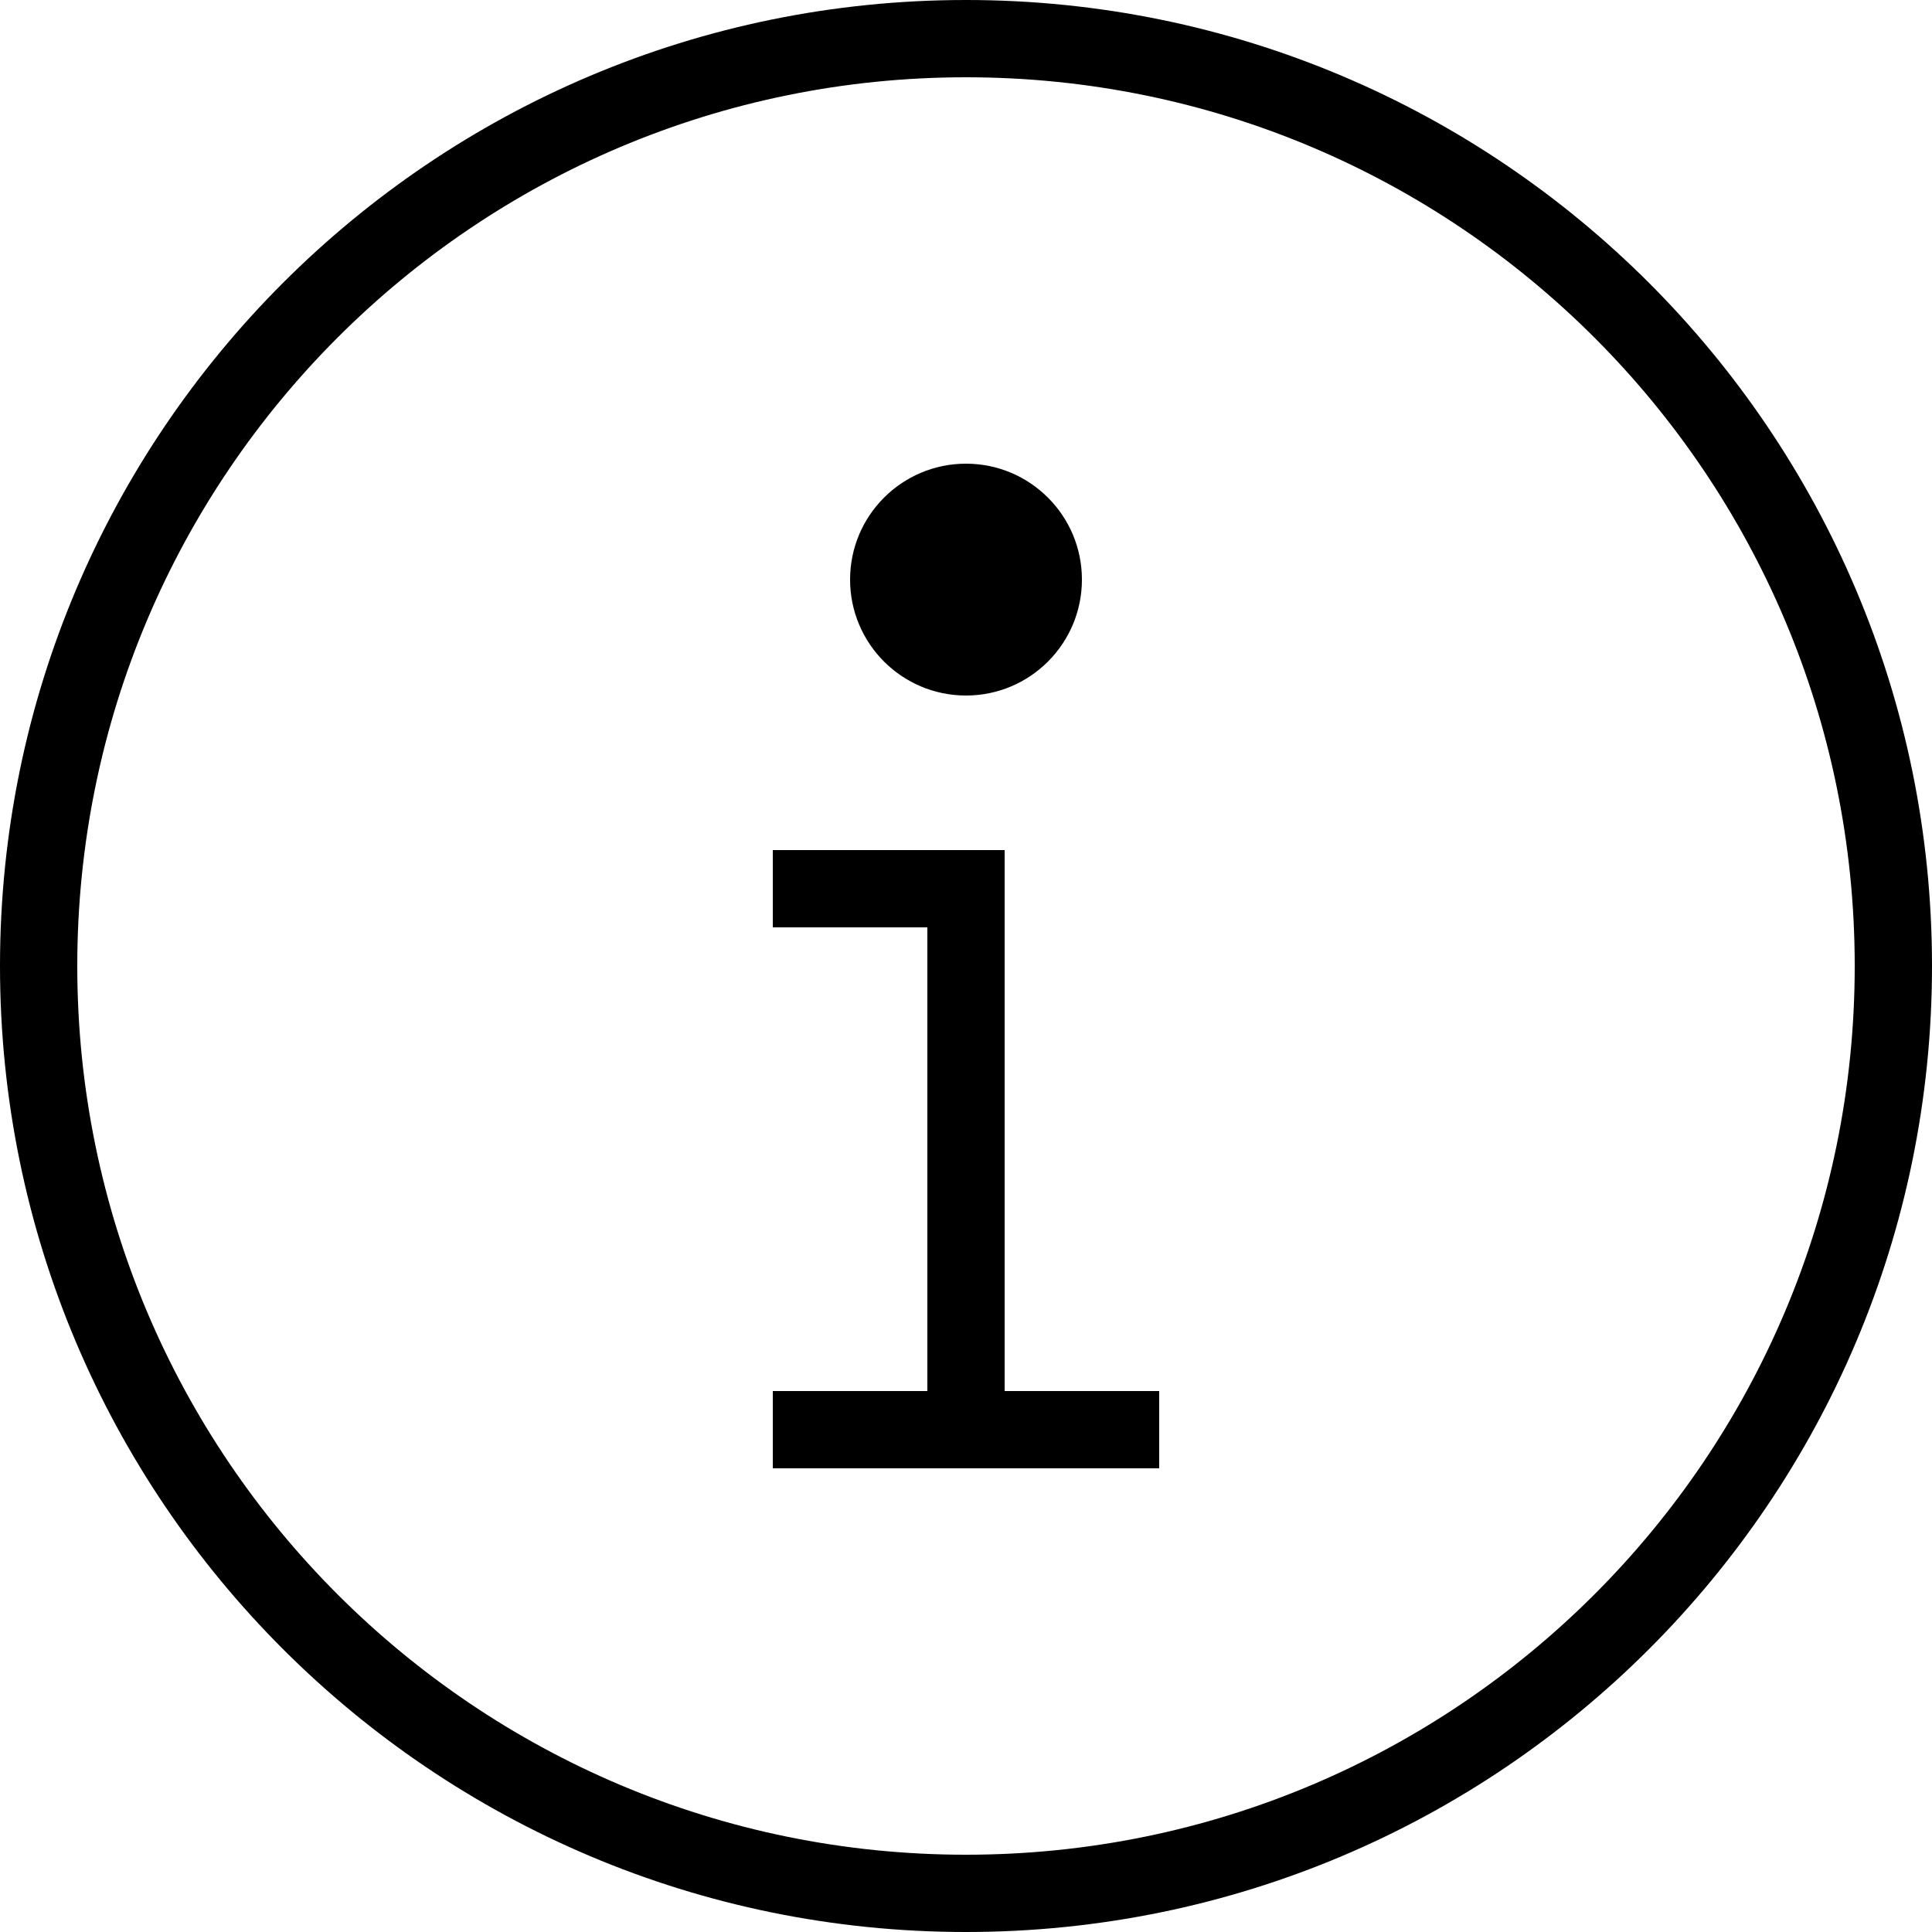 
<!-- Generated by IcoMoon.io -->
<svg version="1.1" xmlns="http://www.w3.org/2000/svg" width="1024" height="1024" viewBox="0 0 1024 1024">
<title></title>
<g id="icomoon-ignore">
   
</g>
<path fill="#000" d="M532.48 737.28v-286.72h-122.88v40.96h81.92v245.76h-81.92v40.96h204.8v-40.96h-81.92zM512 1024v0 0c-282.77 0-512-229.23-512-512s229.23-512 512-512c282.77 0 512 229.23 512 512s-229.23 512-512 512zM512 983.040c260.148 0 471.040-210.892 471.040-471.040s-210.892-471.040-471.040-471.040c-260.148 0-471.040 210.892-471.040 471.040s210.892 471.040 471.040 471.040v0 0zM512 368.64c33.933 0 61.44-27.507 61.44-61.44s-27.507-61.44-61.44-61.44c-33.933 0-61.44 27.507-61.44 61.44s27.507 61.44 61.44 61.44v0 0z"></path>
</svg>

